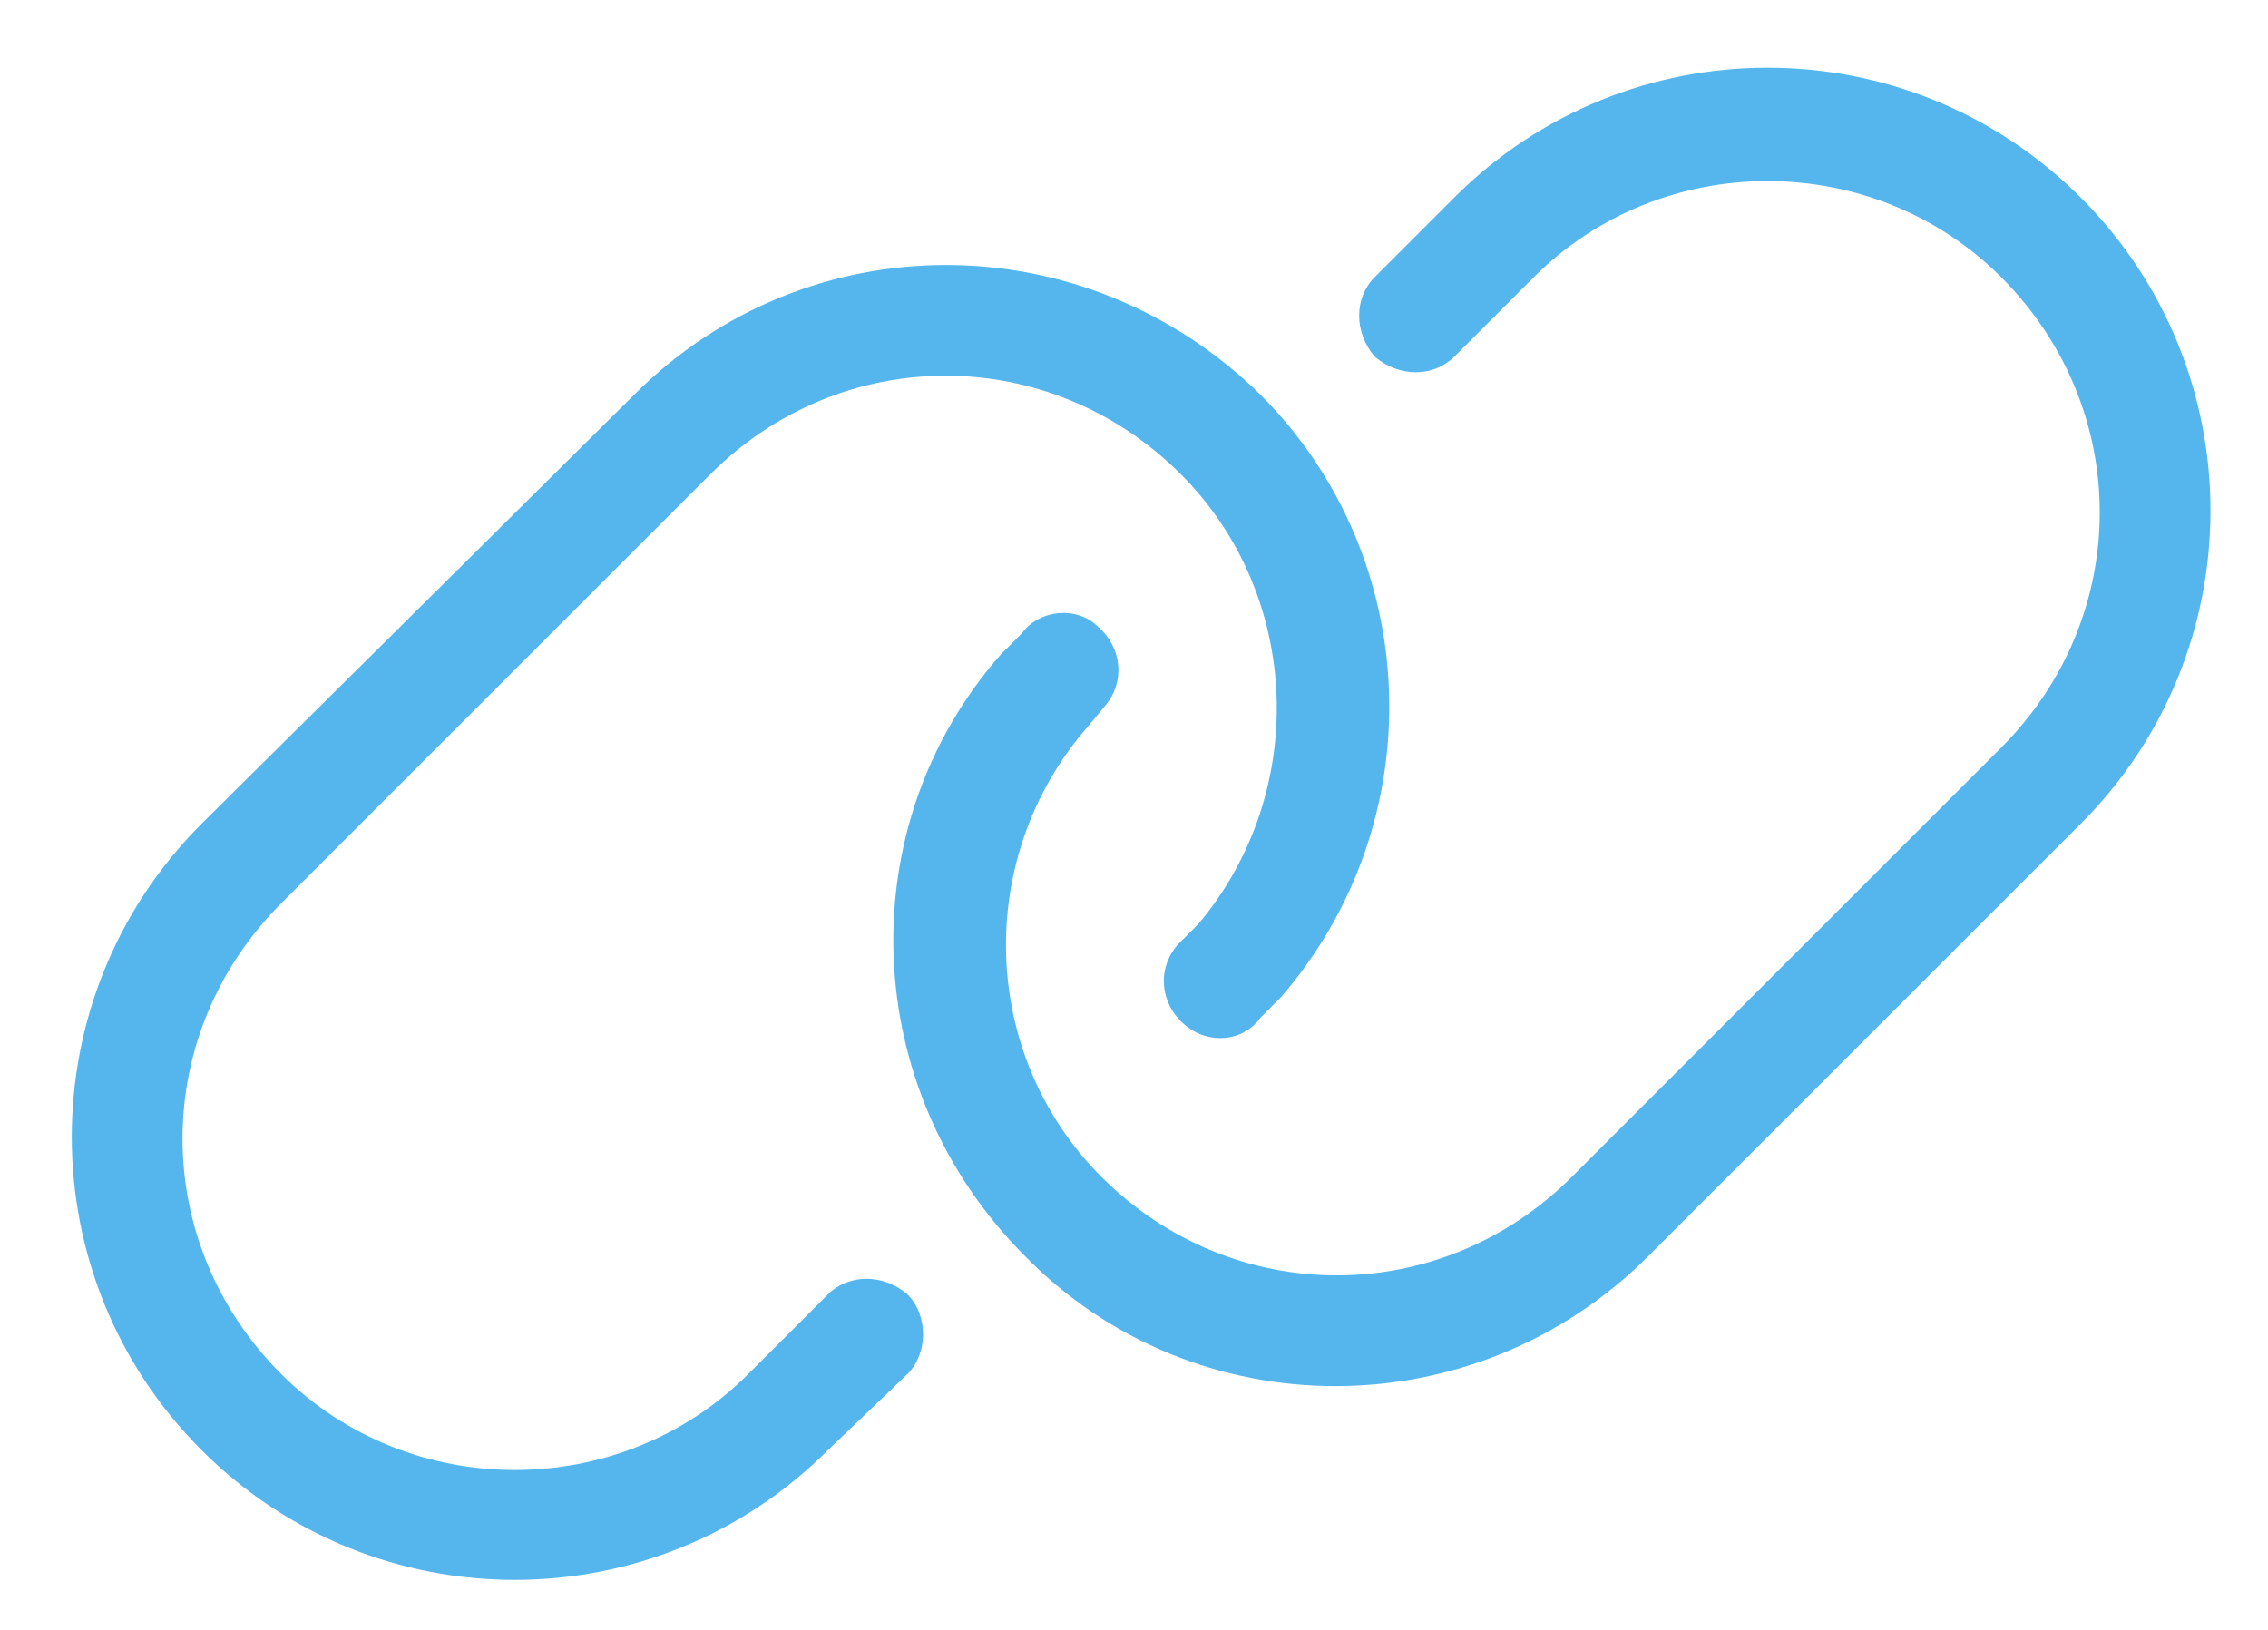 <svg width="64" height="46" viewBox="0 0 64 46" fill="none" xmlns="http://www.w3.org/2000/svg">
<path d="M58.715 23.25L46.508 35.457C41.625 40.34 33.715 40.34 28.93 35.457C24.242 30.77 23.949 23.348 28.246 18.465L28.832 17.879C29.32 17.195 30.395 17.098 30.98 17.684C31.664 18.27 31.762 19.246 31.176 19.93L30.688 20.516C27.465 24.227 27.66 29.793 31.078 33.211C34.789 36.922 40.648 36.922 44.359 33.211L56.469 21.102C60.18 17.391 60.18 11.531 56.469 7.82C52.855 4.207 46.898 4.207 43.285 7.82L41.039 10.066C40.453 10.652 39.477 10.652 38.793 10.066C38.207 9.383 38.207 8.406 38.793 7.82L41.039 5.574C45.922 0.691 53.832 0.691 58.715 5.574C63.598 10.457 63.598 18.367 58.715 23.25ZM5.688 23.25L17.895 11.141C22.777 6.258 30.59 6.258 35.57 11.141C40.16 15.73 40.453 23.152 36.156 28.133L35.57 28.719C35.082 29.402 34.105 29.5 33.422 28.914C32.738 28.328 32.641 27.352 33.227 26.668L33.812 26.082C36.938 22.371 36.742 16.805 33.324 13.387C29.613 9.676 23.754 9.676 20.043 13.387L7.934 25.496C4.223 29.207 4.223 35.066 7.934 38.777C11.547 42.391 17.504 42.391 21.117 38.777L23.363 36.531C23.949 35.945 24.926 35.945 25.609 36.531C26.195 37.117 26.195 38.191 25.609 38.777L23.363 40.926C18.48 45.809 10.57 45.809 5.688 40.926C0.805 36.043 0.805 28.133 5.688 23.25Z" fill="#54B6ED"/>
</svg>
